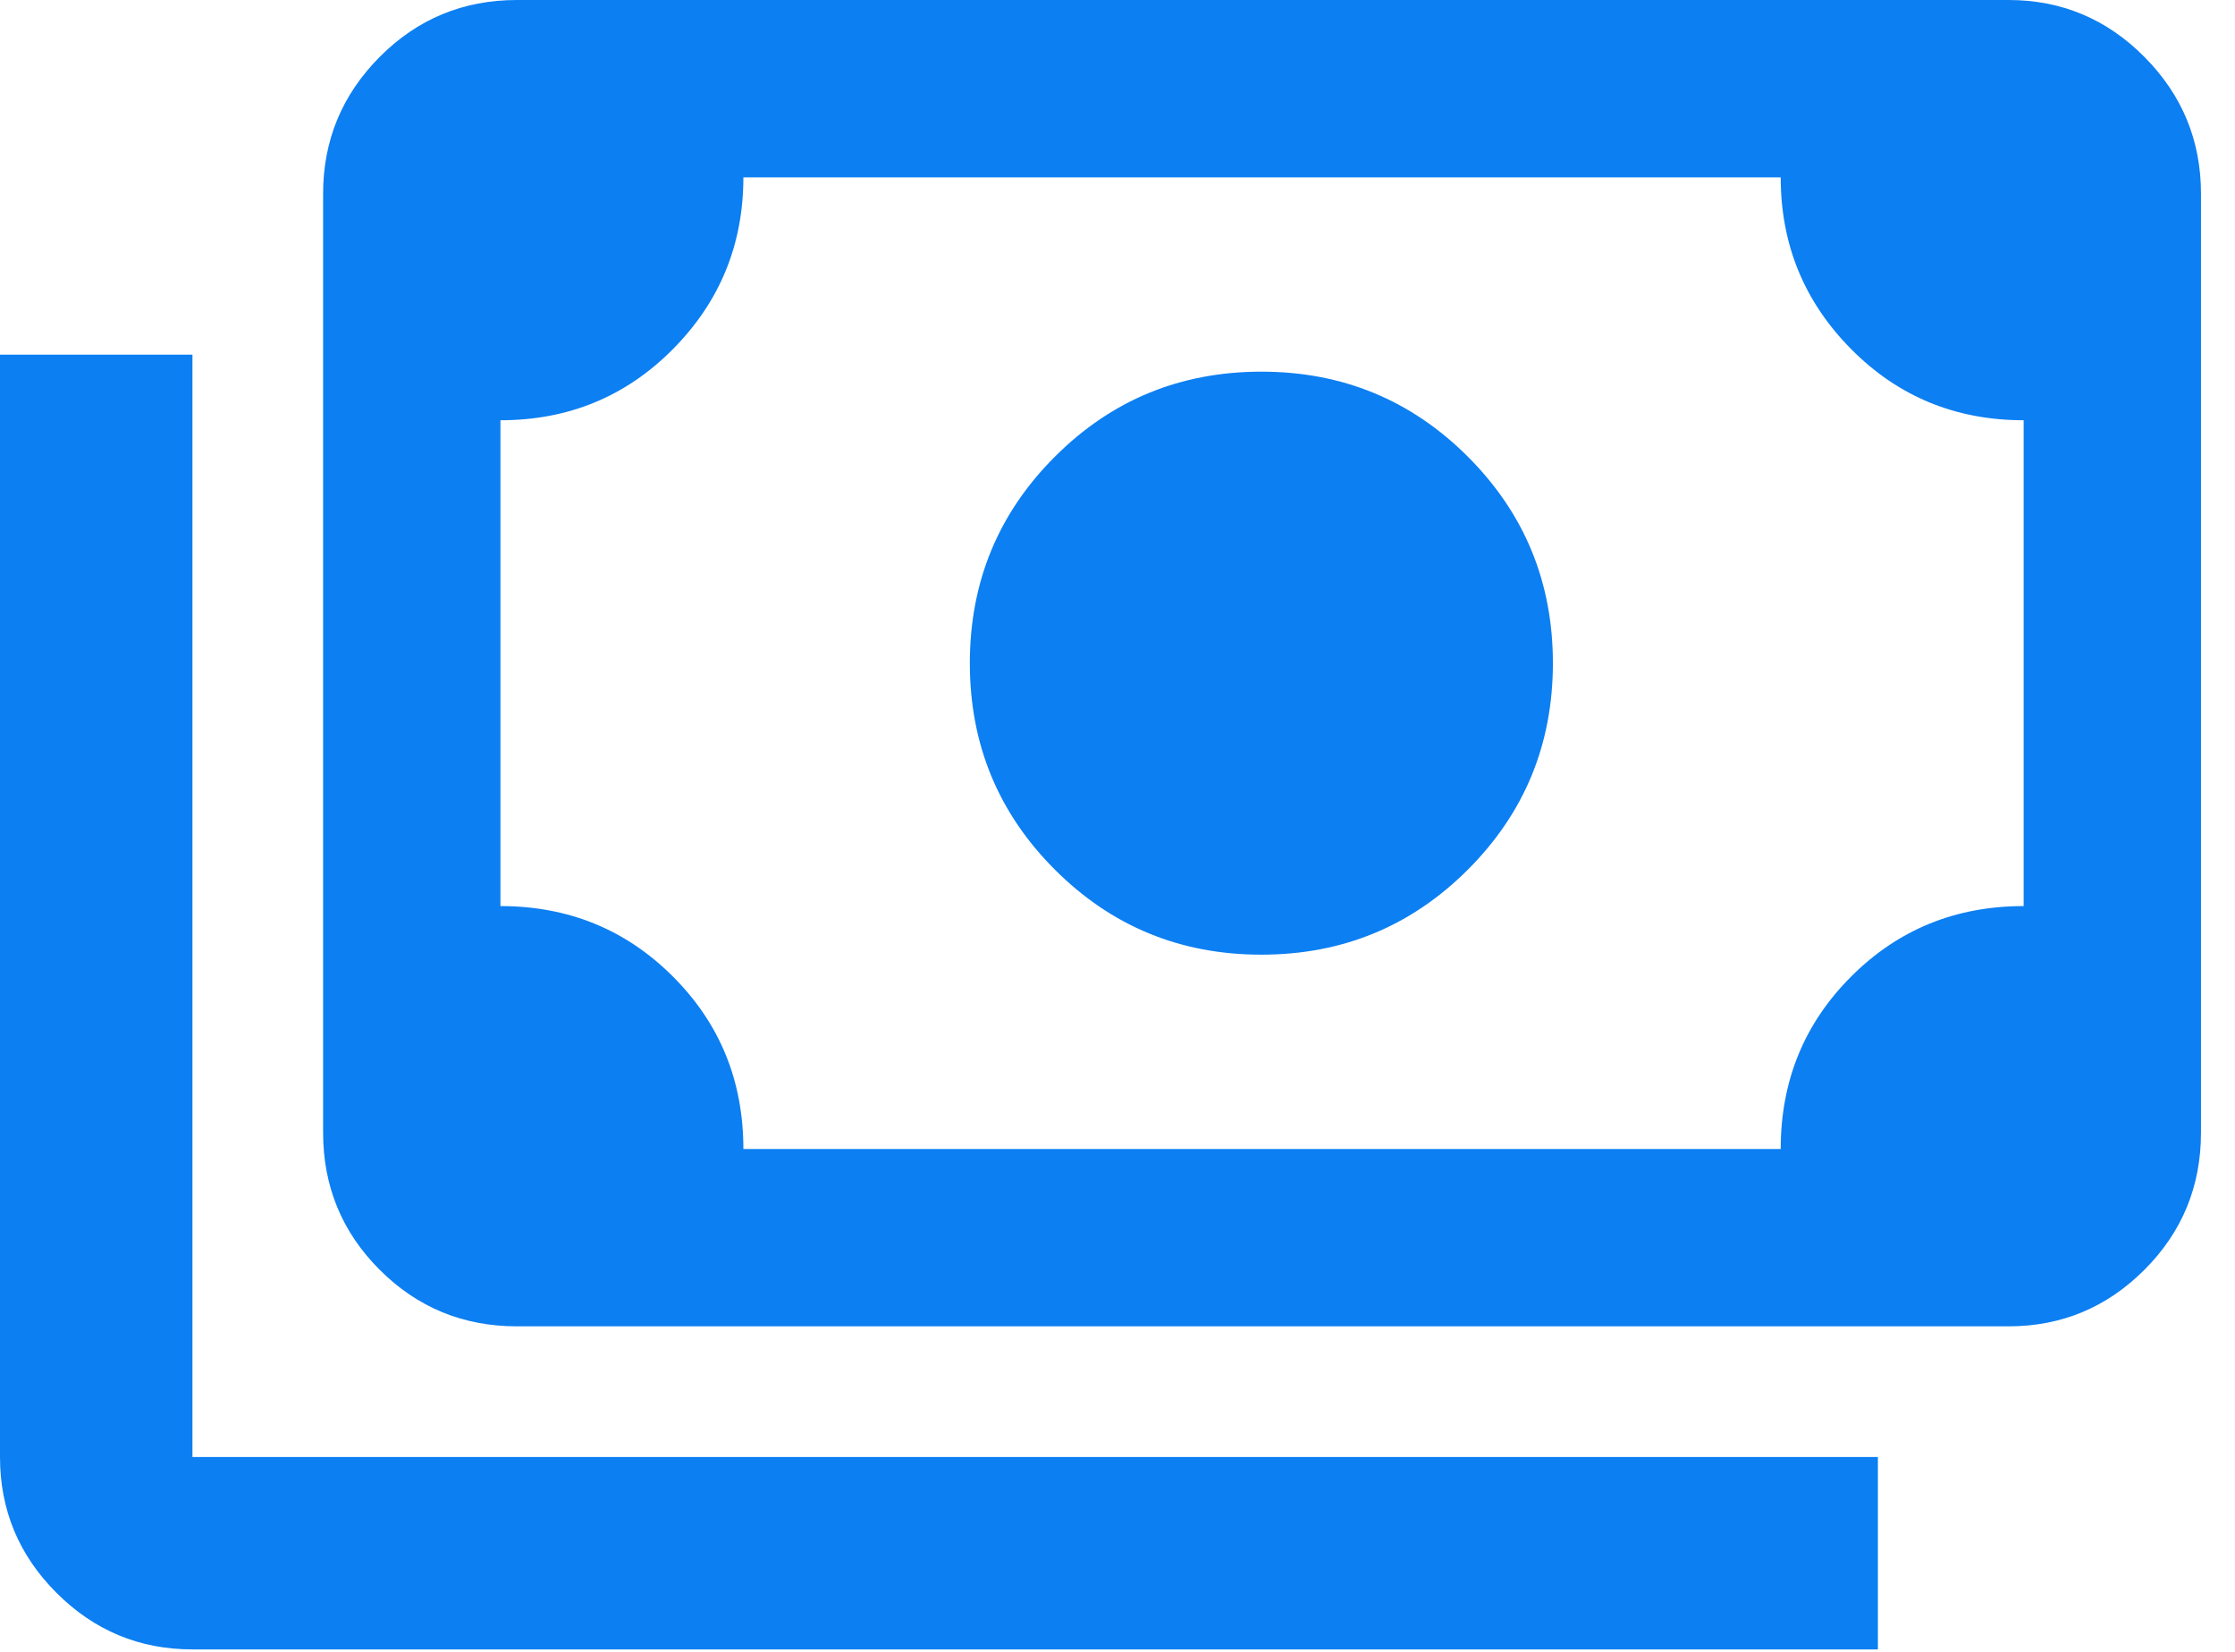 <svg xmlns="http://www.w3.org/2000/svg" width="46" height="34" viewBox="0 0 46 34" fill="none"><path d="M25.961 19.65C24.294 19.65 22.878 19.067 21.711 17.9C20.544 16.733 19.961 15.317 19.961 13.65C19.961 11.983 20.544 10.567 21.711 9.4C22.878 8.233 24.294 7.65 25.961 7.65C27.628 7.65 29.044 8.233 30.211 9.4C31.378 10.567 31.961 11.983 31.961 13.65C31.961 15.317 31.378 16.733 30.211 17.9C29.044 19.067 27.628 19.65 25.961 19.65ZM10.639 27.3C9.532 27.3 8.59 26.912 7.814 26.136C7.038 25.36 6.65 24.418 6.65 23.311V3.989C6.65 2.892 7.038 1.953 7.814 1.172C8.59 0.391 9.532 0 10.639 0H41.339C42.428 0 43.361 0.391 44.136 1.172C44.912 1.953 45.3 2.892 45.3 3.989V23.311C45.3 24.418 44.912 25.36 44.136 26.136C43.361 26.912 42.428 27.3 41.339 27.3H10.639ZM15.3 23.65H36.65C36.65 22.25 37.133 21.067 38.1 20.1C39.067 19.133 40.25 18.65 41.65 18.65V8.65C40.25 8.65 39.067 8.162 38.1 7.186C37.133 6.21 36.65 5.031 36.65 3.65H15.3C15.3 5.031 14.817 6.21 13.85 7.186C12.883 8.162 11.7 8.65 10.3 8.65V18.65C11.7 18.65 12.883 19.133 13.85 20.1C14.817 21.067 15.3 22.25 15.3 23.65ZM38.65 33.95H3.961C2.872 33.95 1.939 33.562 1.163 32.786C0.388 32.011 0 31.078 0 29.989V7.3H3.961V29.989H38.65V33.95Z" fill="#0C7FF2"></path></svg>